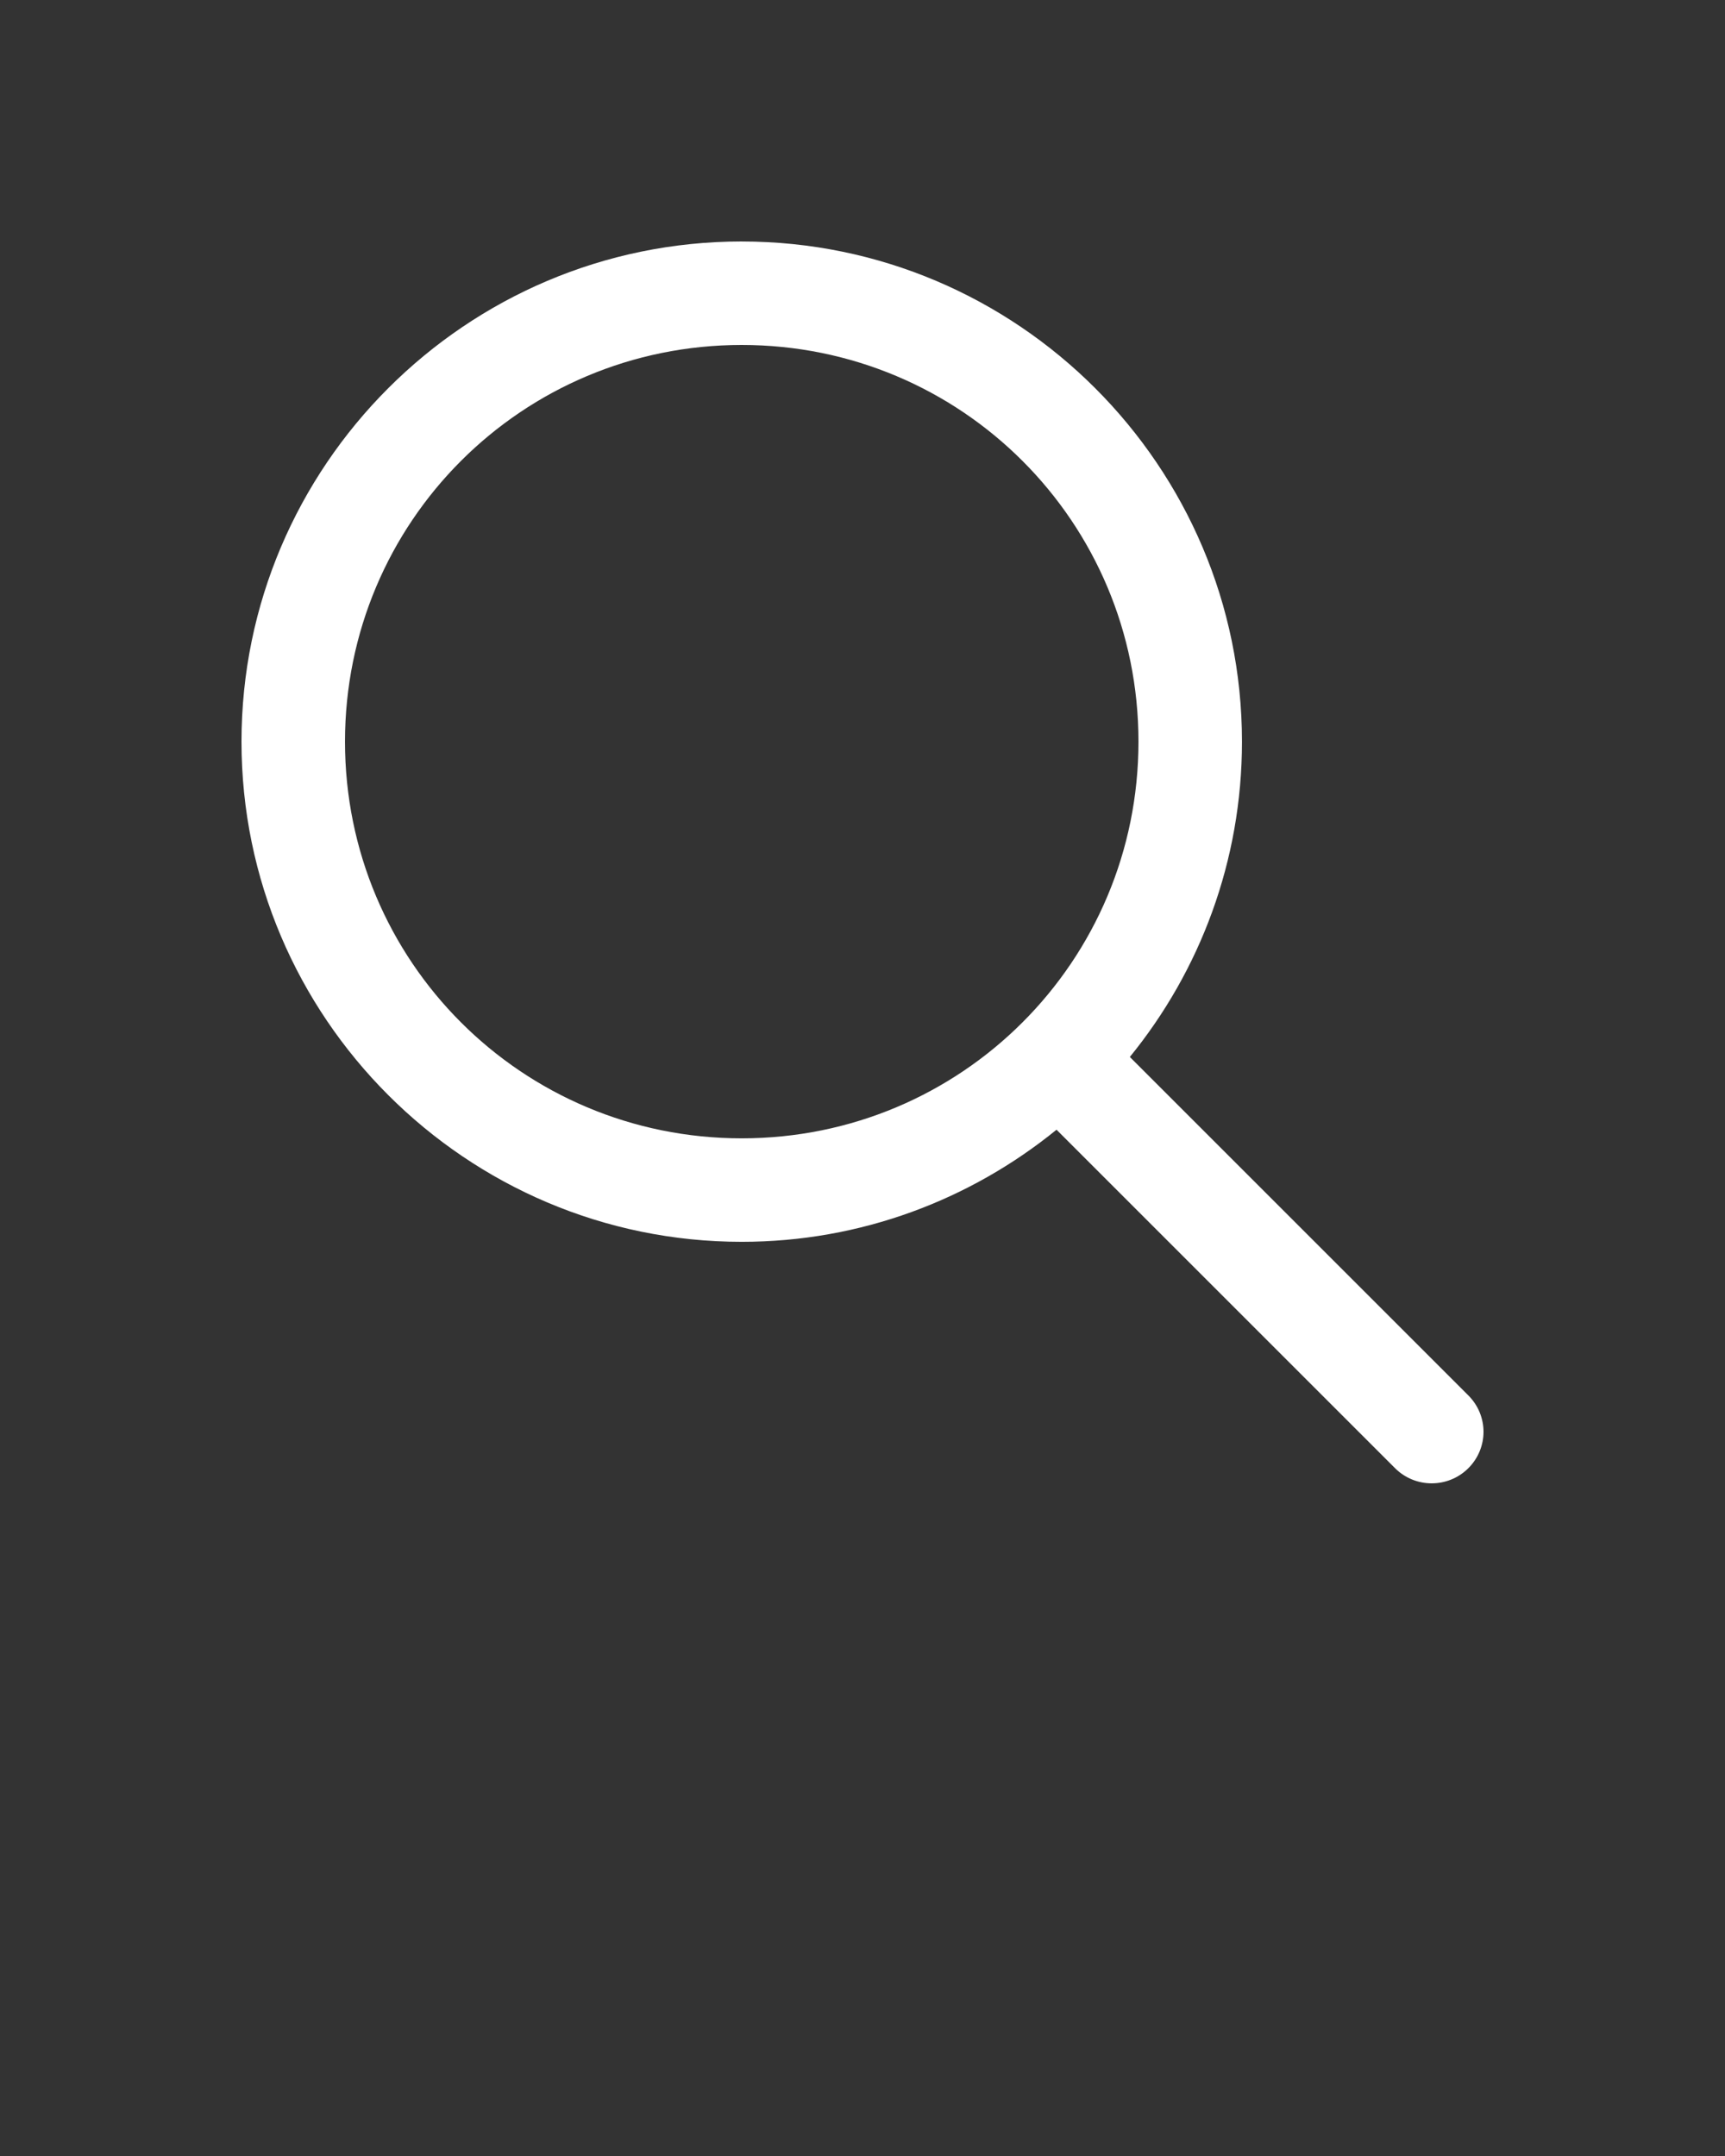 <svg xmlns:dc="http://purl.org/dc/elements/1.1/" xmlns:cc="http://creativecommons.org/ns#" xmlns:rdf="http://www.w3.org/1999/02/22-rdf-syntax-ns#" xmlns:svg="http://www.w3.org/2000/svg" xmlns="http://www.w3.org/2000/svg" xmlns:sodipodi="http://sodipodi.sourceforge.net/DTD/sodipodi-0.dtd" xmlns:inkscape="http://www.inkscape.org/namespaces/inkscape" version="1.1" x="0px" y="0px" viewBox="0 0 100 125"><rect x="0" y="0" width="100" height="125" fill="#333333" stroke="none"/><g transform="translate(0,-952.362)"><path style="text-indent:0;text-transform:none;direction:ltr;block-progression:tb;baseline-shift:baseline;color:#000000;enable-background:accumulate;" d="m 42.999,966.362 c -15.98,0 -28.999,13.019 -28.999,28.999 0,15.98 13.019,28.999 28.999,28.999 6.911,0 13.259,-2.443 18.249,-6.5 l 19.624,19.624 c 1.171,1.171 3.078,1.171 4.25,0 1.171,-1.171 1.171,-3.047 0,-4.218 l -19.624,-19.624 c 4.065,-4.992 6.5,-11.361 6.5,-18.28 0,-15.98 -13.019,-28.999 -28.999,-28.999 z m 0,6 c 12.737,0 22.999,10.261 22.999,22.999 0,12.737 -10.262,22.999 -22.999,22.999 -12.737,0 -22.999,-10.262 -22.999,-22.999 0,-12.737 10.262,-22.999 22.999,-22.999 z" fill="#ffffff" fill-opacity="1" stroke="none" marker="none" visibility="visible" display="inline" overflow="visible"/></g></svg>